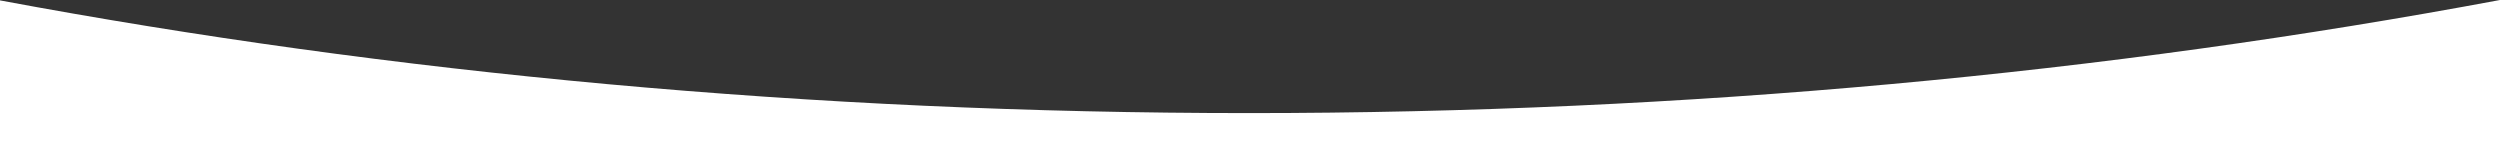 <?xml version="1.0" encoding="UTF-8"?> <svg xmlns="http://www.w3.org/2000/svg" width="1200" height="76" viewBox="0 0 1200 76" fill="none"><rect x="0" y="0" width="1200" height="76" fill="#333333" stroke="none"/><path fill-rule="evenodd" clip-rule="evenodd" d="M0 0.187L0 97H1200V0C1011.76 35.183 809.736 54.285 599.5 54.285C389.636 54.285 187.958 35.25 0 0.187Z" fill="white"></path></svg> 